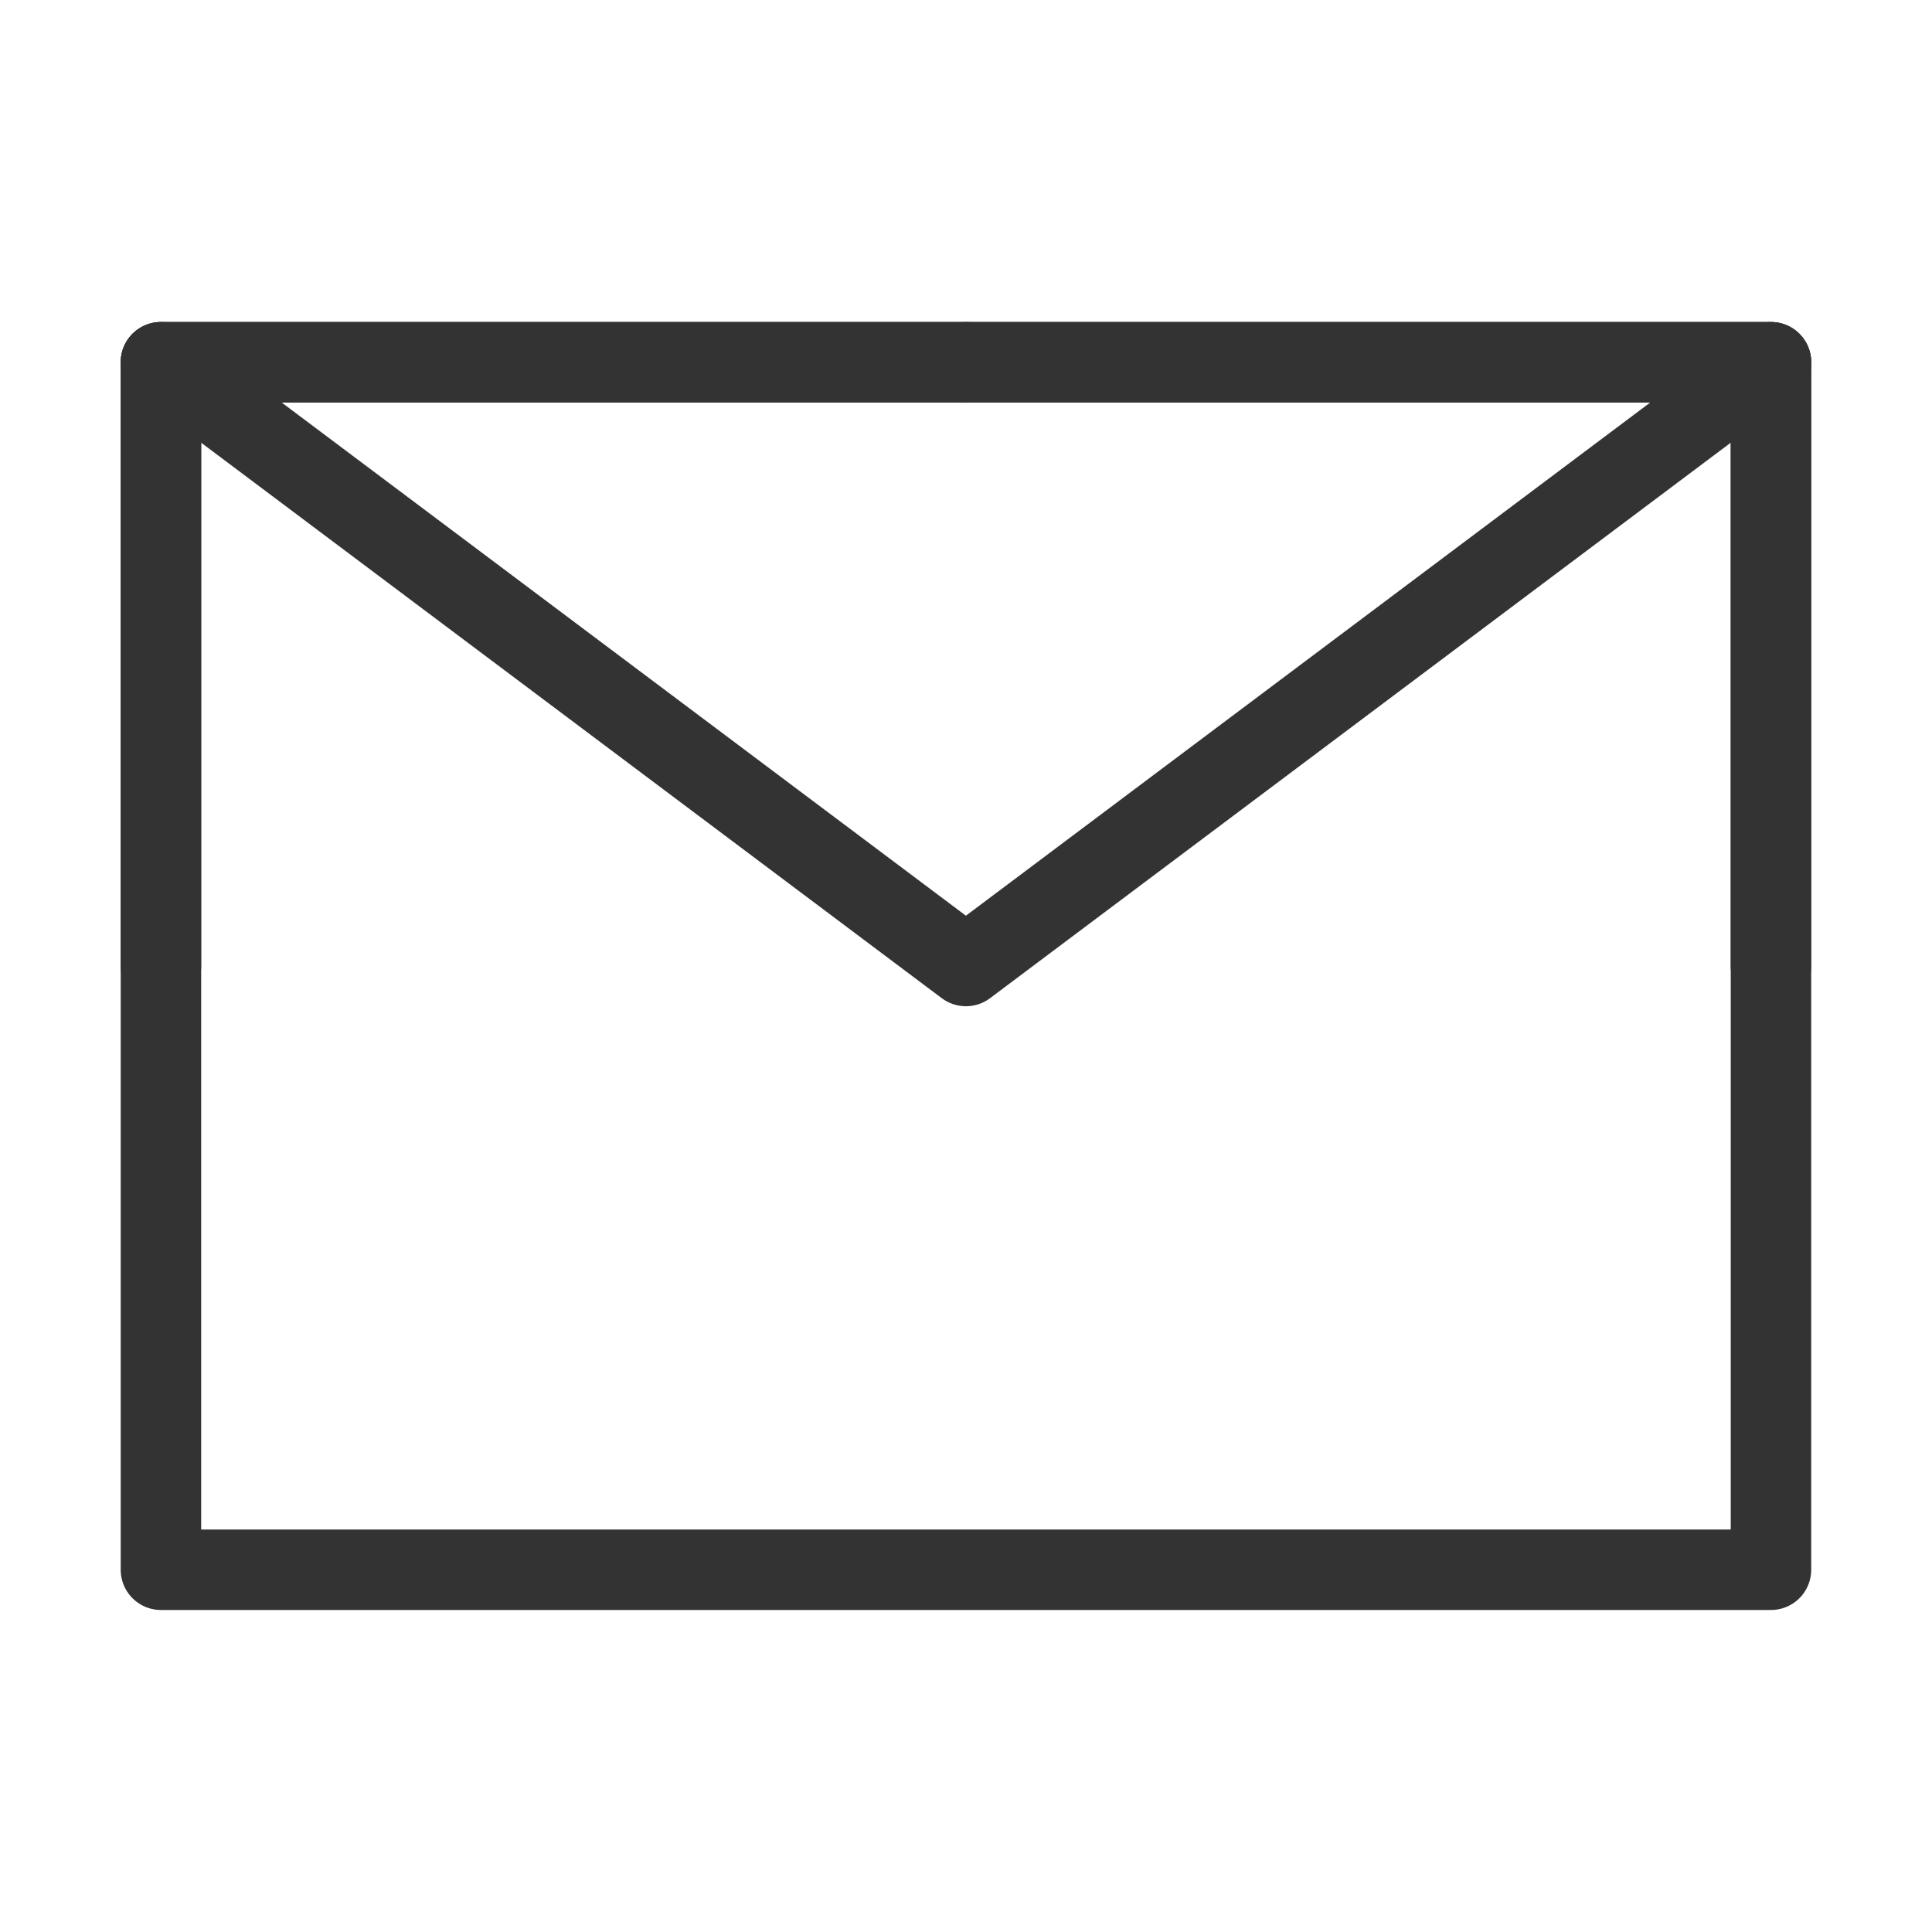 <svg width="20" height="20" viewBox="0 0 20 20" fill="none" xmlns="http://www.w3.org/2000/svg">
<path d="M1.666 16.25H18.333V10V3.75H9.999H1.666V10V16.25Z" stroke="#333333" stroke-width="0.833" stroke-linejoin="round"/>
<path d="M1.666 3.75L9.999 10L18.333 3.75" stroke="#333333" stroke-width="0.833" stroke-linecap="round" stroke-linejoin="round"/>
<path d="M9.999 3.75H1.666V10" stroke="#333333" stroke-width="0.833" stroke-linecap="round" stroke-linejoin="round"/>
<path d="M18.333 10V3.75H10" stroke="#333333" stroke-width="0.833" stroke-linecap="round" stroke-linejoin="round"/>
</svg>
